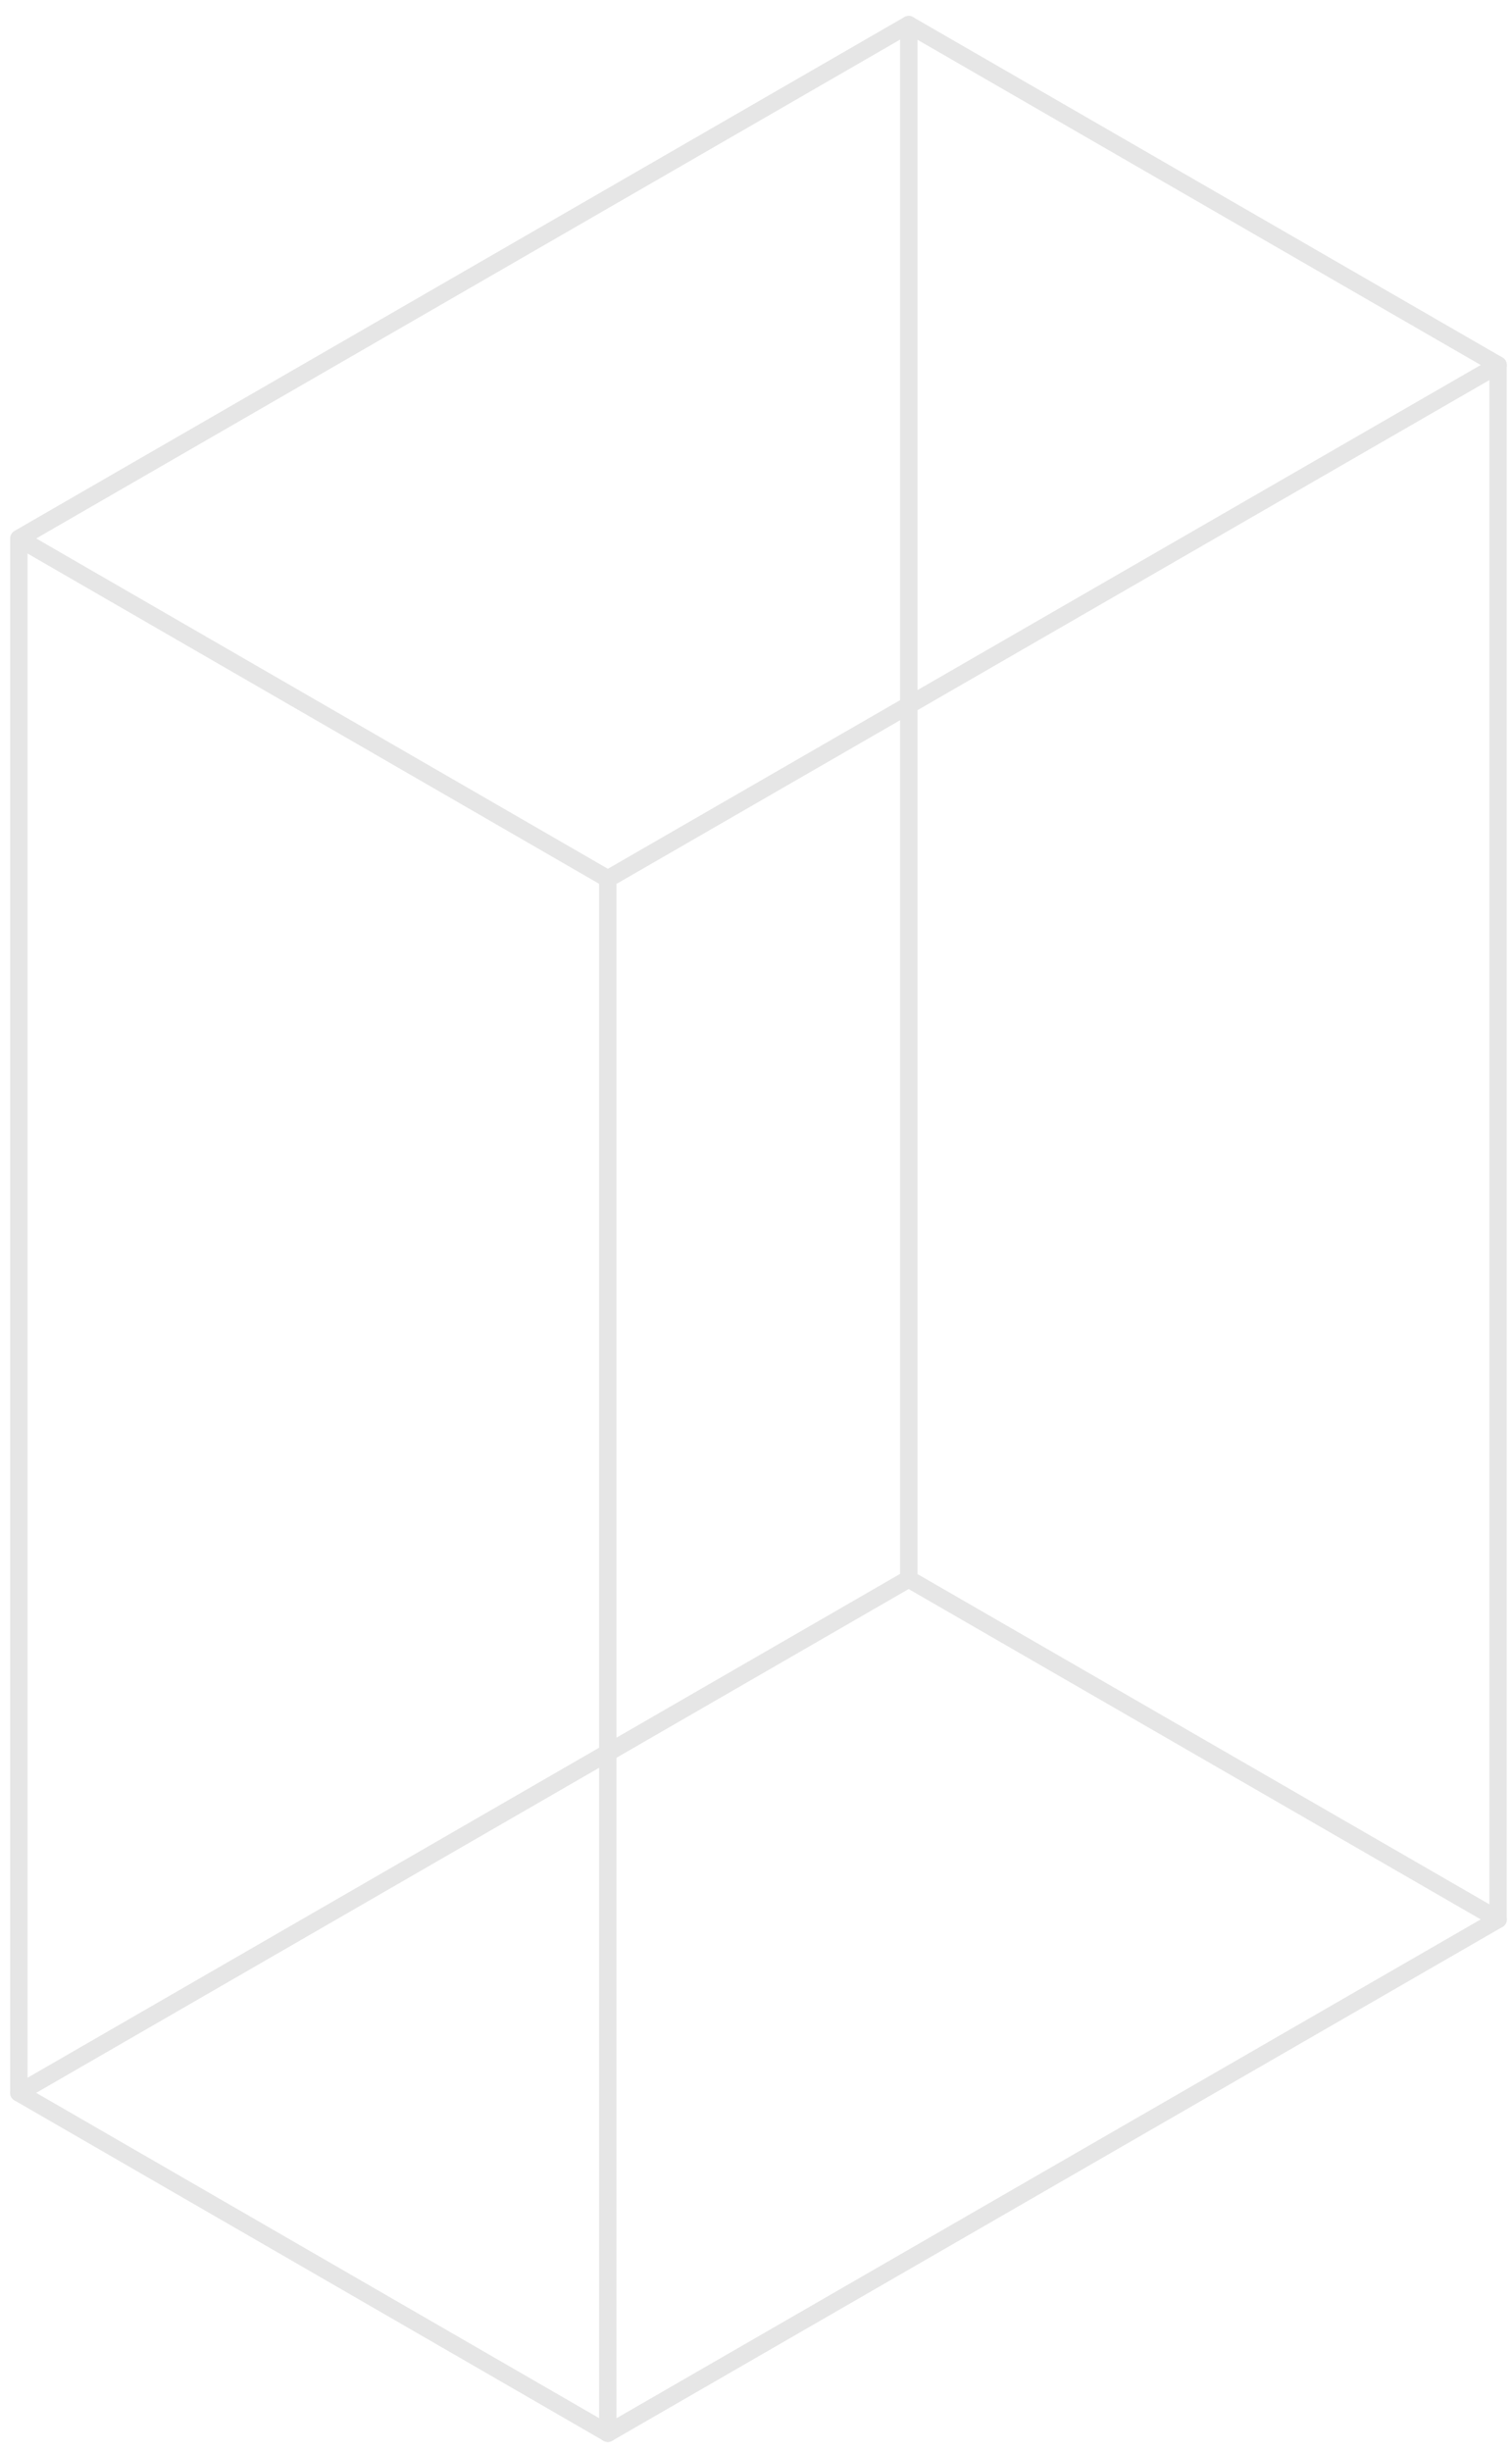 <svg xmlns="http://www.w3.org/2000/svg" fill="none" height="141" width="87"><path stroke-linejoin="round" stroke-linecap="round" stroke="#E6E6E6" d="M52.291 1.417v89.39M86.203 110.382l-33.92-19.577-51.199 29.55"></path><path stroke-linejoin="round" stroke-linecap="round" stroke="#E6E6E6" d="M86.197 20.993v89.39l-51.224 29.55v-89.39l51.224-29.55z"></path><path stroke-linejoin="round" stroke-linecap="round" stroke="#E6E6E6" d="M34.979 139.932 1.084 120.356v-89.39l51.2-29.55 33.919 19.577M34.979 50.541 1.084 30.965"></path></svg>